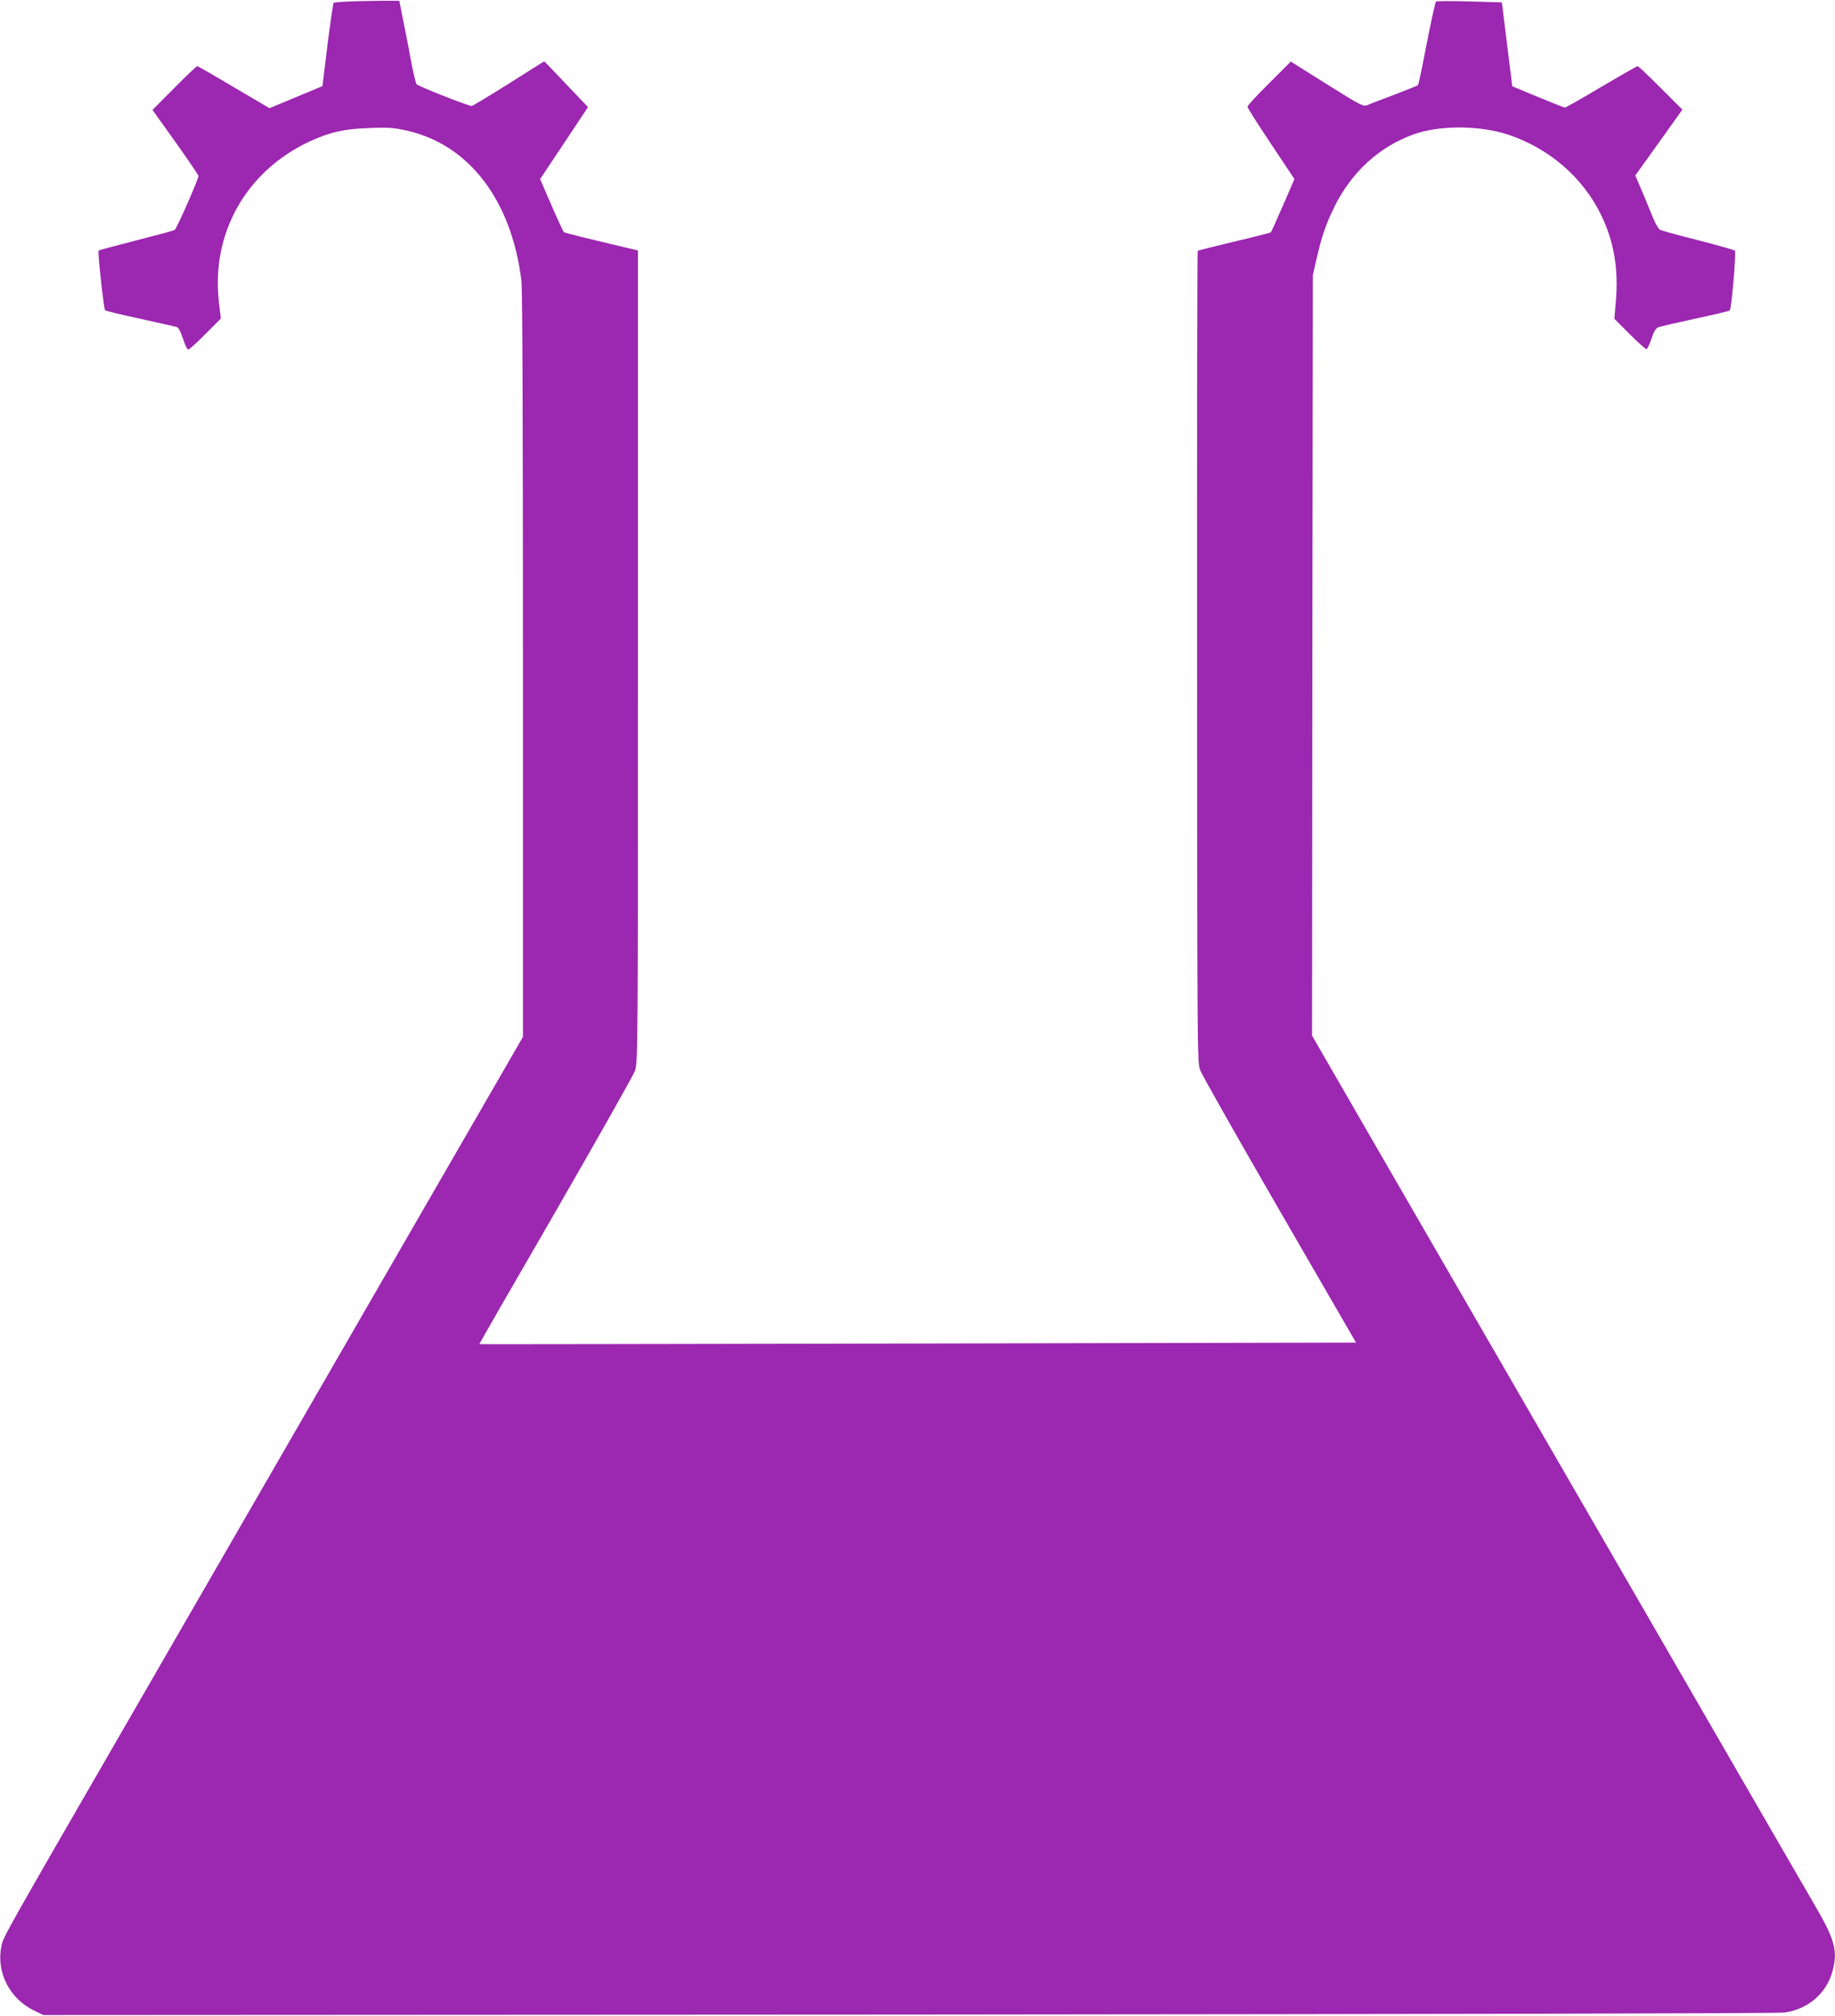 <?xml version="1.0" standalone="no"?>
<!DOCTYPE svg PUBLIC "-//W3C//DTD SVG 20010904//EN"
 "http://www.w3.org/TR/2001/REC-SVG-20010904/DTD/svg10.dtd">
<svg version="1.0" xmlns="http://www.w3.org/2000/svg"
 width="1165pt" height="1280pt" viewBox="0 0 1165 1280"
 preserveAspectRatio="xMidYMid meet">
<g transform="translate(0,1280) scale(0.1,-0.1)"
fill="#9c27b0" stroke="none">
<path d="M2290 12793 c-90 -2 -168 -7 -172 -11 -3 -4 -21 -124 -39 -268 l-32
-261 -168 -70 -168 -70 -226 133 c-124 74 -229 134 -233 134 -4 0 -70 -62
-146 -139 l-138 -139 146 -204 c80 -113 146 -210 146 -215 0 -22 -139 -336
-151 -343 -8 -4 -77 -24 -154 -43 -258 -67 -327 -85 -329 -89 -7 -7 33 -371
41 -378 4 -4 105 -29 223 -54 118 -26 223 -50 232 -52 11 -3 25 -31 40 -75 12
-38 27 -69 33 -69 6 0 55 44 108 98 l99 99 -12 103 c-51 437 171 832 574 1021
130 60 221 81 382 86 122 5 155 2 240 -17 393 -90 661 -442 724 -950 7 -56 10
-876 10 -2444 l0 -2360 -589 -1020 c-713 -1236 -1287 -2230 -1914 -3316 -812
-1406 -794 -1375 -808 -1437 -34 -165 50 -332 206 -409 l60 -29 5495 3 c3367
3 5520 7 5560 13 152 22 268 124 305 266 33 125 14 197 -109 408 -51 88 -437
754 -856 1480 -809 1400 -1150 1990 -1884 3259 l-456 790 2 2415 3 2416 22 95
c34 149 61 227 114 335 108 221 286 384 504 462 166 59 421 58 603 -3 259 -87
473 -273 587 -509 81 -166 111 -341 94 -544 l-10 -115 98 -98 c54 -54 102 -97
107 -95 5 2 19 32 31 67 13 40 28 66 41 71 10 5 116 29 234 55 118 25 218 49
222 53 11 10 42 371 32 380 -5 4 -110 34 -234 66 -124 31 -232 61 -241 66 -9
5 -28 37 -42 71 -14 35 -46 111 -70 169 l-45 105 150 209 149 209 -138 138
c-76 76 -141 138 -146 138 -5 0 -108 -59 -230 -131 -122 -73 -226 -132 -232
-132 -5 0 -83 31 -172 68 l-162 67 -7 57 c-4 31 -19 151 -33 266 l-26 210
-205 6 c-113 3 -209 3 -213 -1 -5 -4 -31 -124 -59 -266 -27 -143 -52 -262 -56
-265 -4 -3 -70 -30 -146 -59 -77 -29 -154 -58 -171 -66 -31 -12 -35 -10 -261
131 l-229 144 -137 -137 c-76 -75 -138 -142 -138 -150 0 -7 67 -113 149 -235
l149 -224 -72 -166 c-40 -92 -75 -170 -78 -173 -3 -2 -108 -29 -232 -58 -125
-30 -229 -56 -232 -59 -3 -3 -5 -1162 -4 -2577 1 -2472 1 -2574 19 -2624 10
-28 237 -429 504 -891 l486 -840 -2782 -6 c-1530 -3 -2783 -5 -2784 -4 -1 1
216 379 483 840 266 462 493 864 504 893 20 52 20 85 20 2632 l0 2580 -22 5
c-350 83 -443 106 -449 112 -4 5 -40 82 -79 172 l-71 164 152 228 152 229
-138 145 c-75 80 -138 145 -140 145 -2 0 -104 -64 -226 -142 -123 -77 -229
-141 -235 -141 -20 0 -339 125 -349 138 -5 6 -21 70 -34 141 -13 71 -35 188
-50 259 l-26 130 -40 0 c-22 1 -114 0 -205 -2z"/>
</g>
</svg>
